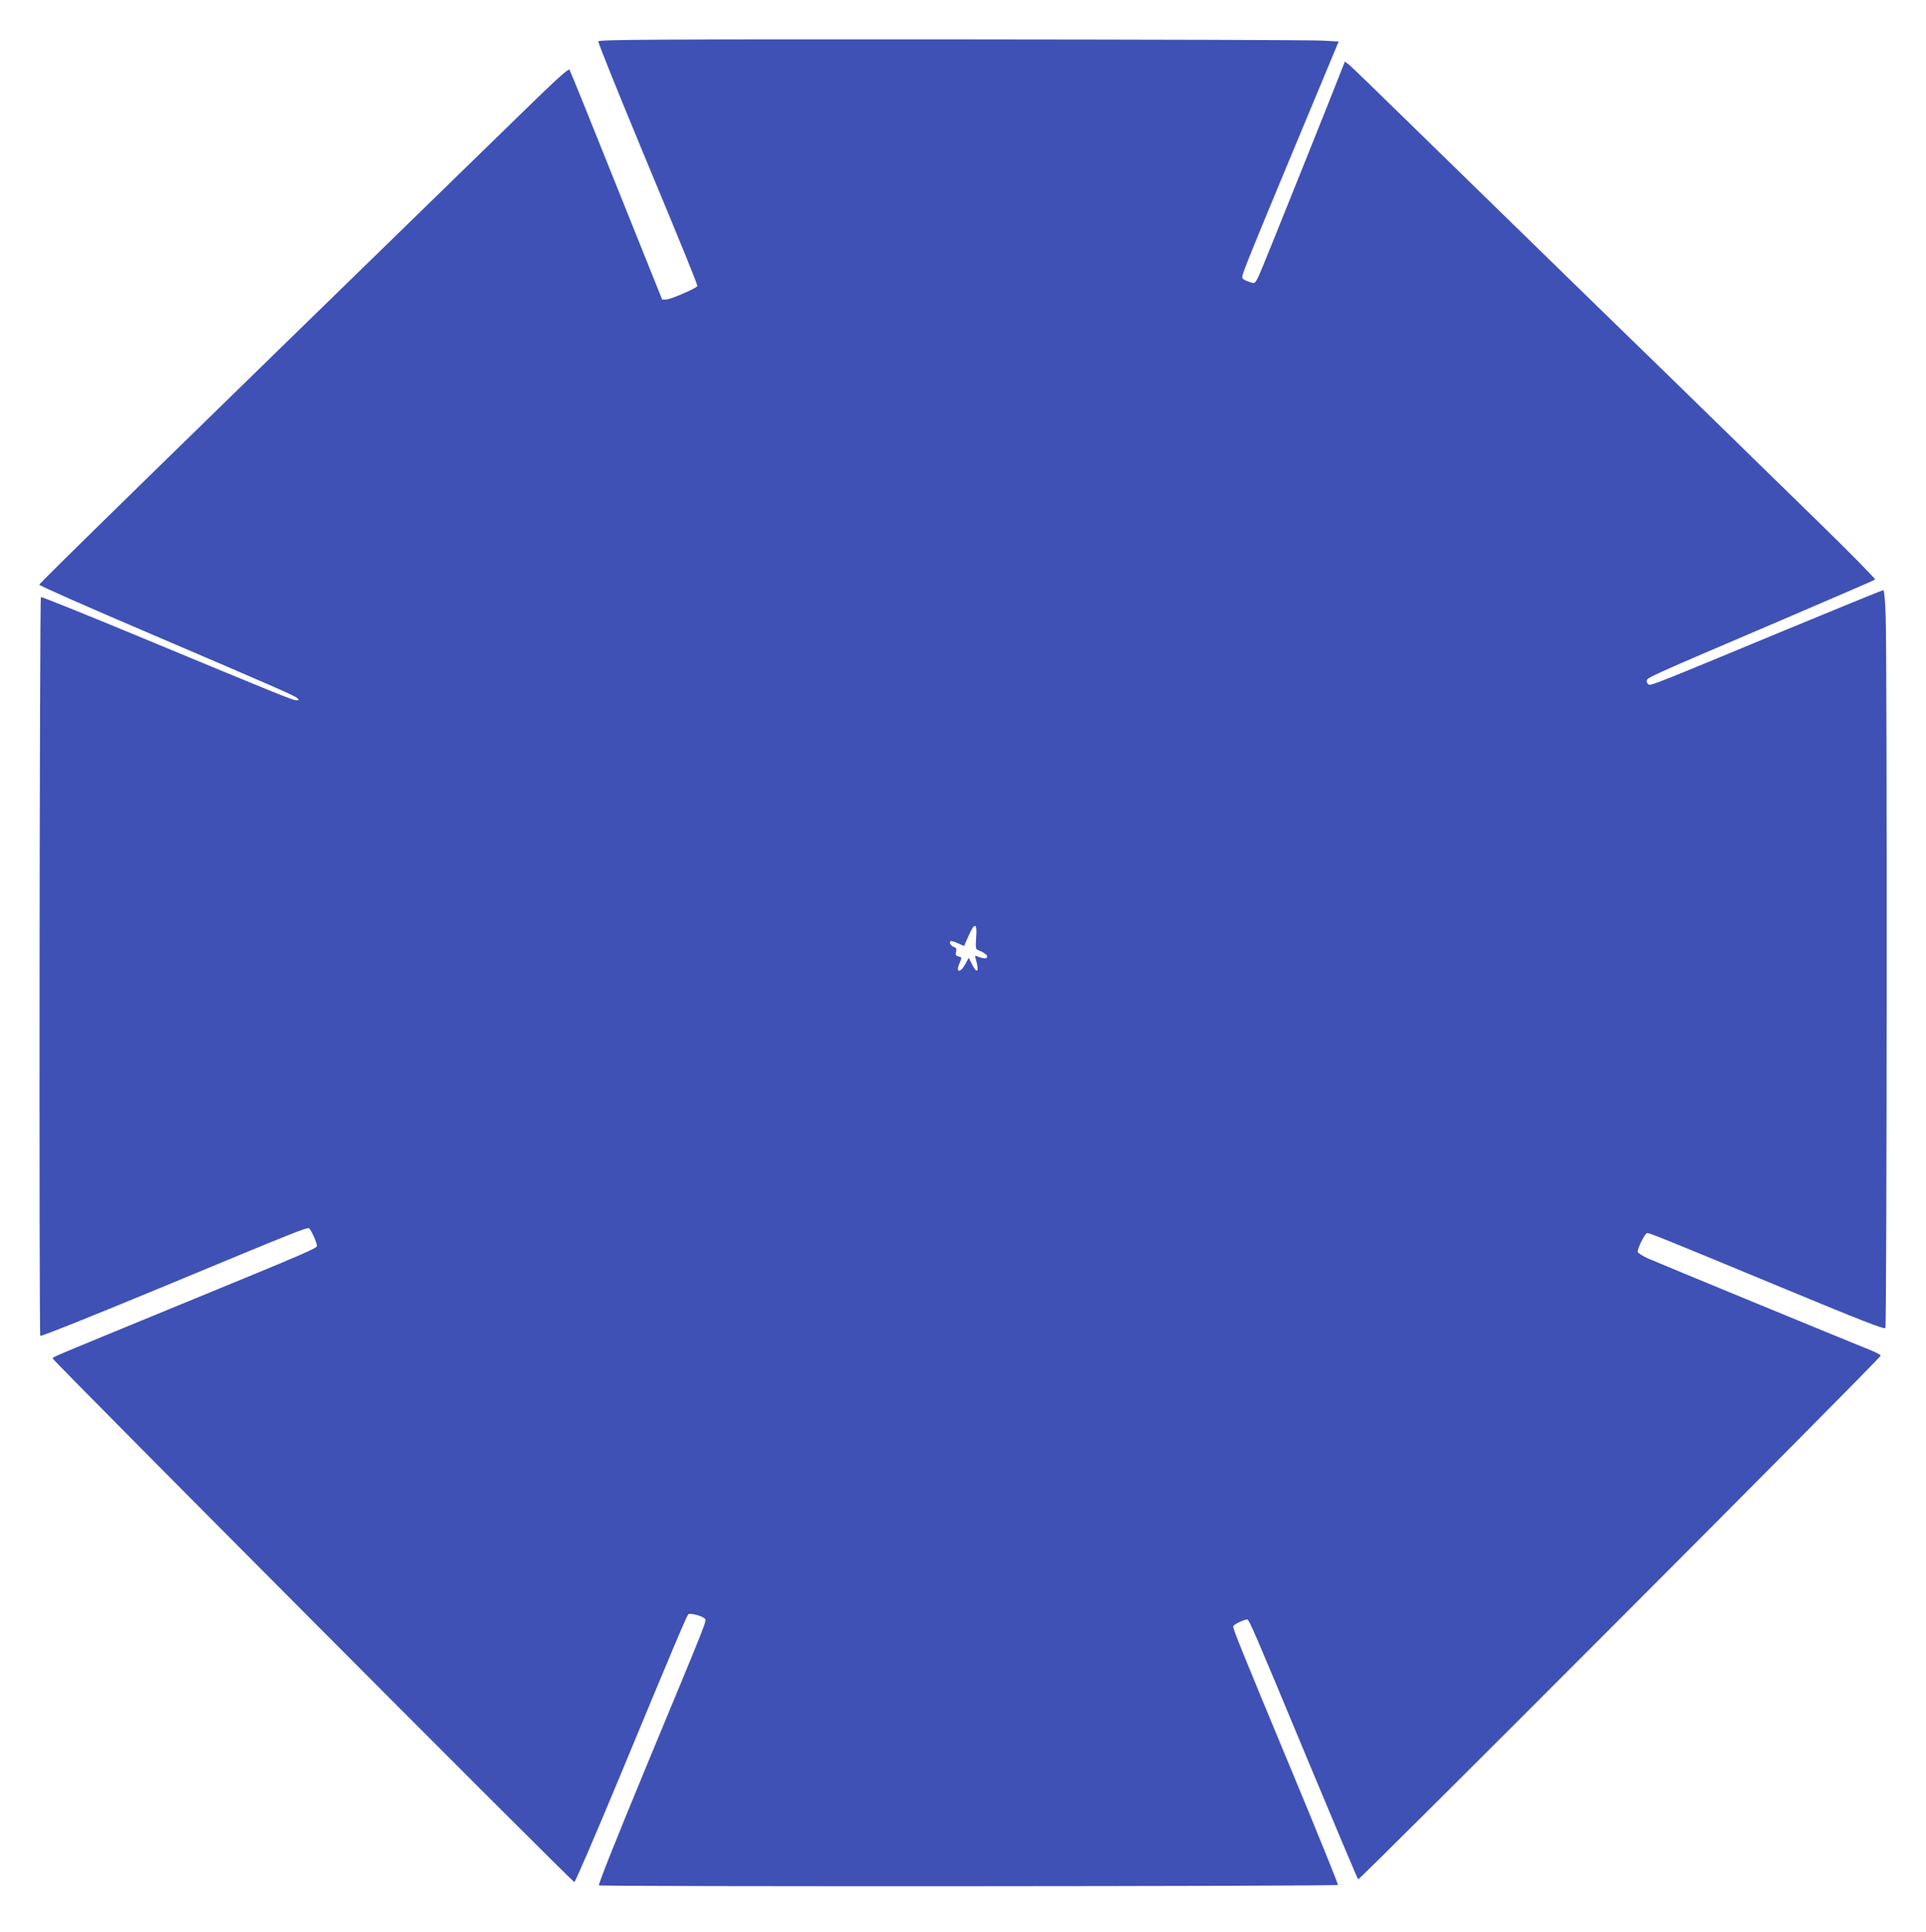 <?xml version="1.0" standalone="no"?>
<!DOCTYPE svg PUBLIC "-//W3C//DTD SVG 20010904//EN"
 "http://www.w3.org/TR/2001/REC-SVG-20010904/DTD/svg10.dtd">
<svg version="1.0" xmlns="http://www.w3.org/2000/svg"
 width="1276pt" height="1280pt" viewBox="0 0 1276 1280"
 preserveAspectRatio="xMidYMid meet">
<g transform="translate(0,1280) scale(0.1,-0.1)"
fill="#3f51b5" stroke="none">
<path d="M3964 12526 c-3 -7 129 -334 292 -727 281 -676 364 -880 364 -894 0
-12 -173 -87 -203 -89 l-30 -1 -303 755 c-166 415 -306 761 -311 768 -6 10
-88 -64 -298 -269 -2466 -2401 -3215 -3134 -3215 -3143 0 -6 321 -148 713
-315 881 -377 978 -420 997 -437 12 -12 12 -14 -7 -14 -22 0 -107 34 -1082
439 -333 138 -607 248 -610 245 -9 -9 -13 -4886 -4 -4895 5 -5 362 138 793
317 920 382 974 404 988 395 12 -7 52 -96 52 -115 0 -17 -54 -40 -920 -396
-880 -362 -830 -340 -830 -352 0 -13 3441 -3468 3455 -3468 6 0 143 318 305
708 353 852 439 1054 450 1066 11 11 95 -11 110 -29 13 -15 17 -3 -380 -959
-195 -471 -328 -802 -322 -808 9 -9 4886 -7 4896 3 3 3 -136 347 -310 765
-327 786 -384 927 -384 948 0 11 71 46 93 46 12 0 46 -77 398 -924 181 -434
332 -793 337 -798 8 -8 3462 3453 3462 3470 0 5 -28 20 -62 34 -189 76 -1422
584 -1480 610 -37 17 -68 37 -68 44 0 27 49 124 63 124 19 0 103 -34 901 -365
525 -218 670 -274 677 -264 10 16 12 4458 2 4717 -3 98 -10 172 -16 172 -5 0
-309 -124 -676 -276 -816 -339 -860 -356 -877 -350 -8 3 -14 14 -14 24 0 22 7
25 890 402 338 145 619 266 623 270 4 4 -162 173 -370 376 -208 203 -472 461
-588 574 -115 113 -556 543 -980 955 -423 413 -938 914 -1143 1115 -205 201
-386 376 -402 389 l-30 23 -9 -23 c-37 -98 -502 -1257 -538 -1342 -41 -97 -47
-107 -67 -101 -52 16 -66 25 -66 39 0 22 52 151 364 900 l275 660 -107 6 c-59
4 -1161 7 -2450 8 -1964 1 -2343 -1 -2348 -13z m2503 -5941 c-4 -62 -3 -74 11
-79 38 -15 62 -32 62 -43 0 -16 -19 -17 -56 -3 -25 10 -26 9 -20 -12 25 -88
11 -107 -25 -36 l-21 42 -20 -37 c-32 -63 -69 -66 -43 -4 19 46 19 44 -6 50
-17 5 -20 11 -15 31 5 19 2 26 -13 31 -21 6 -35 31 -23 39 5 3 26 -4 49 -14
l40 -18 31 70 c40 90 57 84 49 -17z"/>
</g>
</svg>
